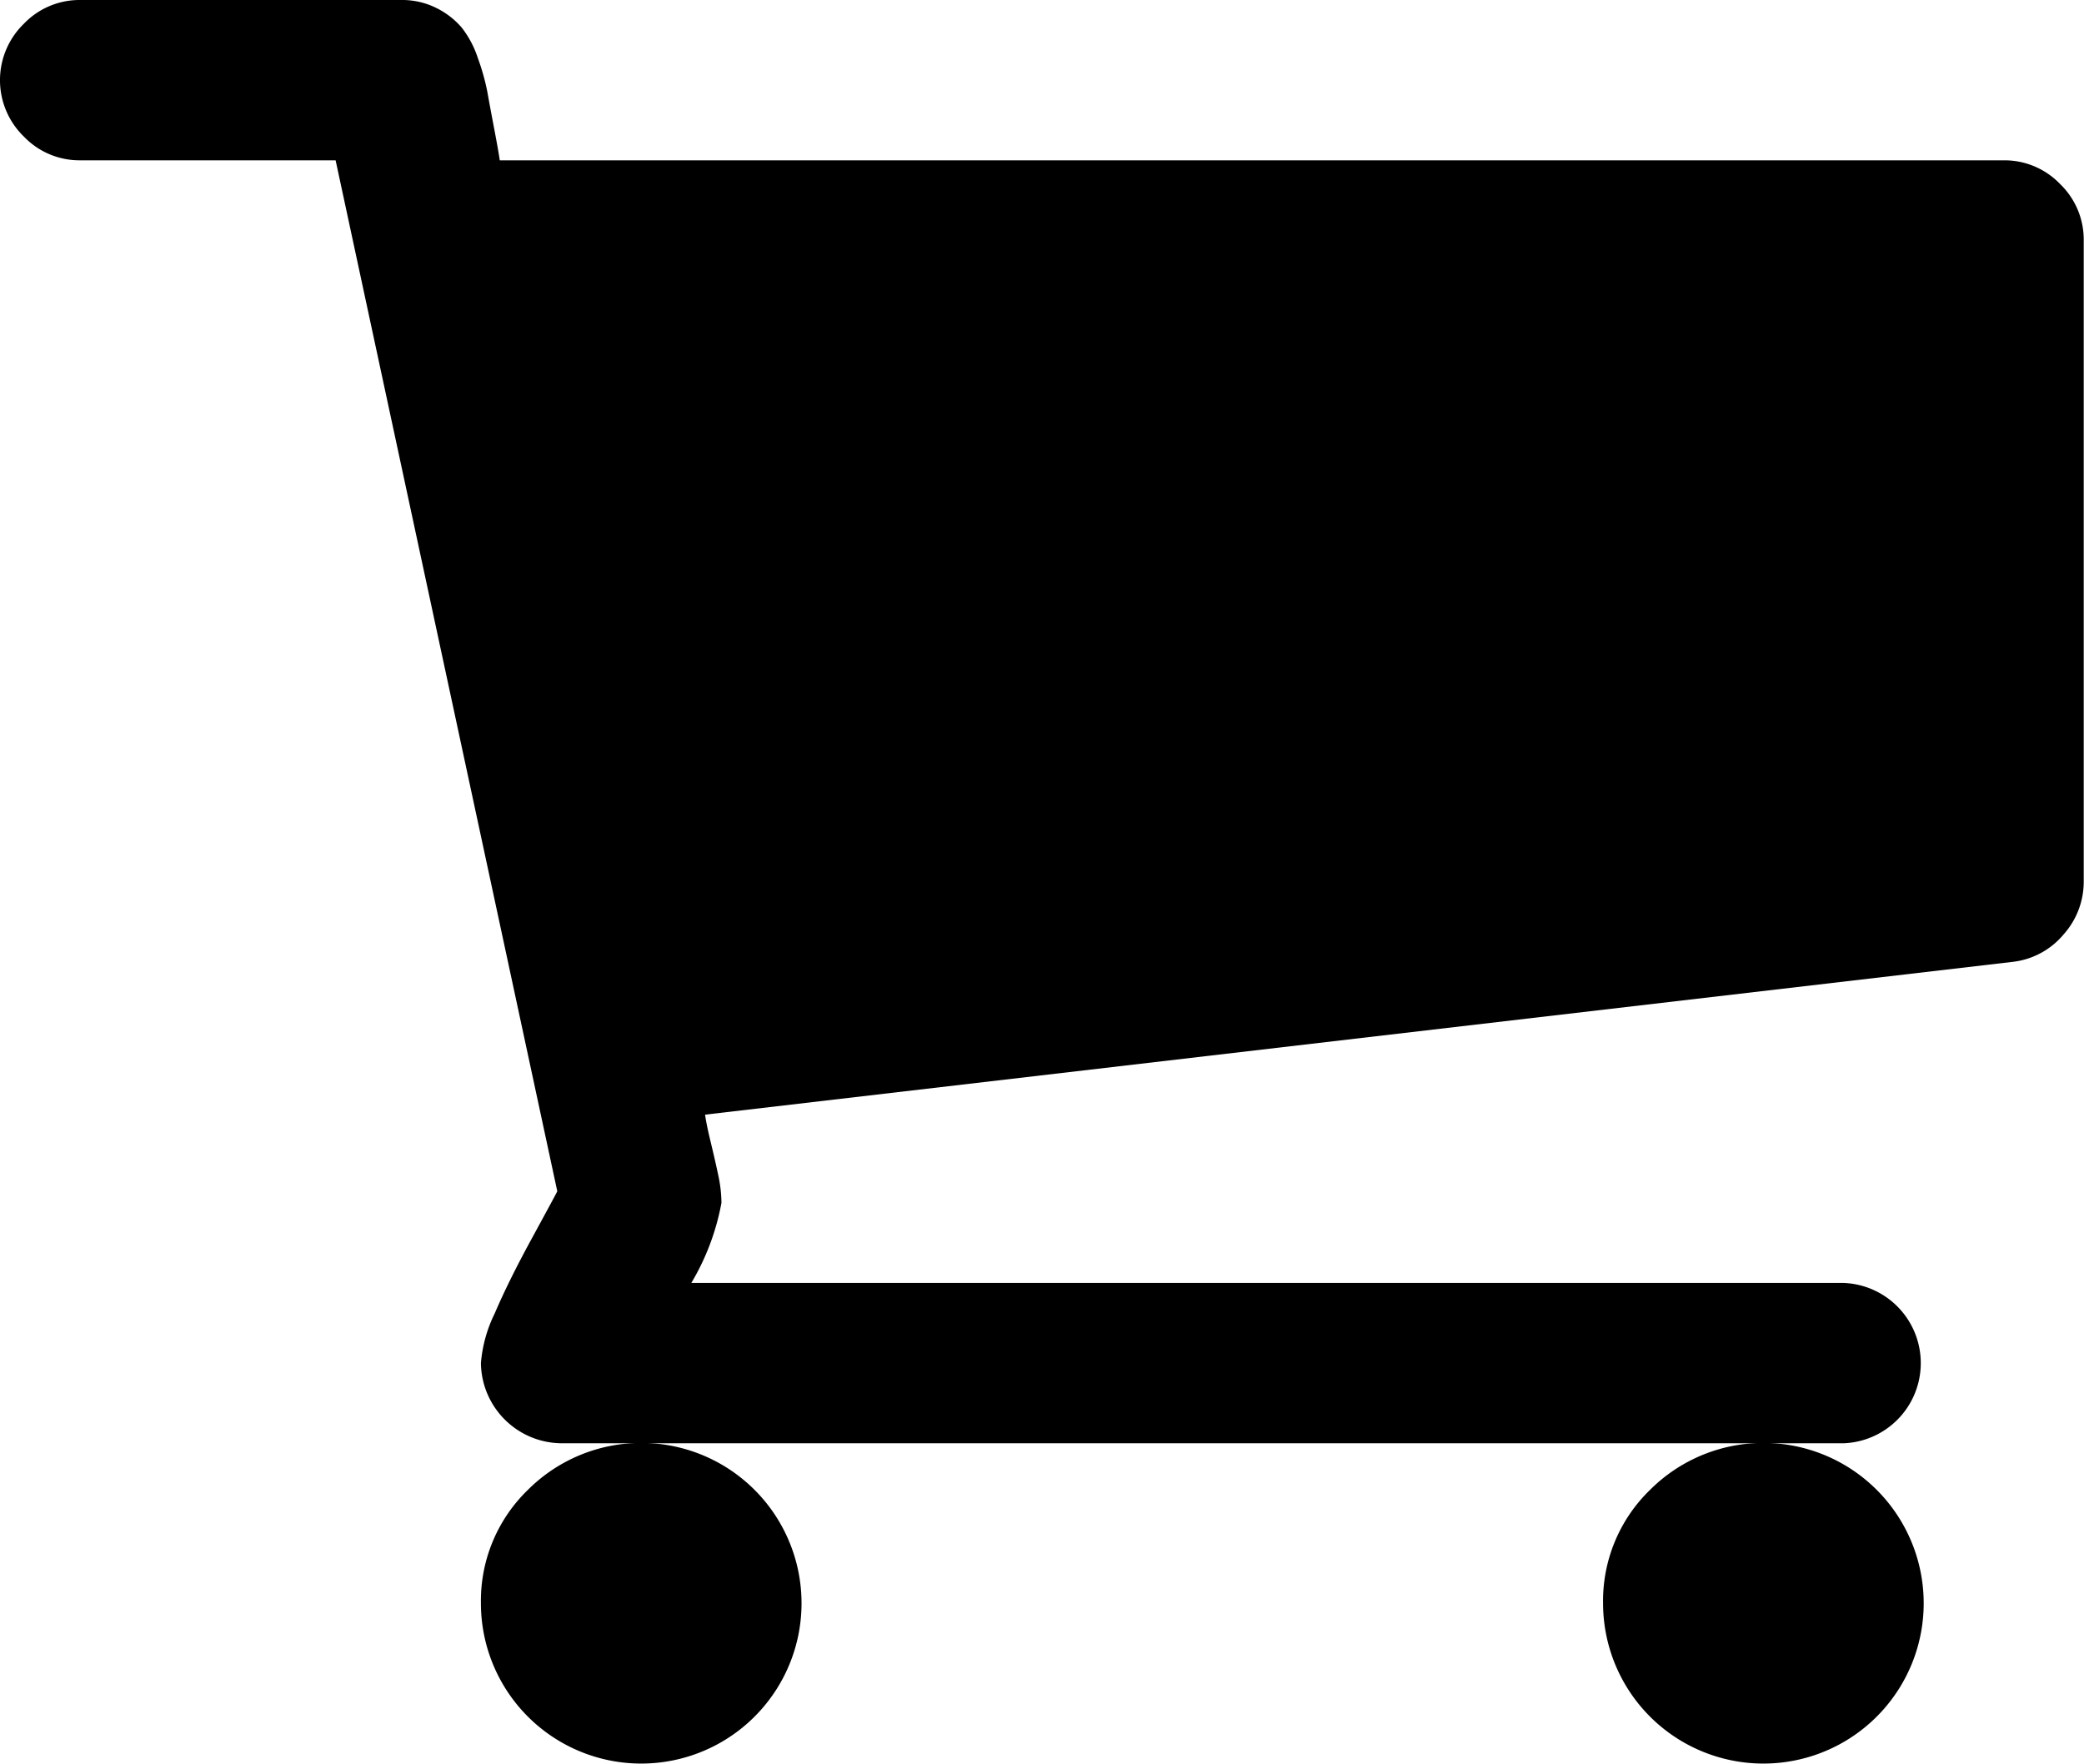 <svg viewBox="0 0 15.145 12.816" height="12.816" width="15.145" xmlns="http://www.w3.org/2000/svg">
  <g transform="translate(0 -36.543)" id="shopping-cart-black-shape">
    <g transform="translate(0 36.543)" data-name="グループ 4" id="グループ_4">
      <path transform="translate(-353.796 -354.967)" d="M365.446,366.618a1.165,1.165,0,1,0,.341-.824A1.122,1.122,0,0,0,365.446,366.618Z" data-name="パス 24" id="パス_24"></path>
      <path transform="translate(0 -36.543)" d="M14.972,37.881a.56.56,0,0,0-.41-.173H3.632q-.009-.064-.041-.232t-.05-.269a1.606,1.606,0,0,0-.068-.241.726.726,0,0,0-.118-.223.581.581,0,0,0-.182-.141.556.556,0,0,0-.259-.059H.583a.56.56,0,0,0-.41.173.571.571,0,0,0,0,.819.56.56,0,0,0,.41.173H2.439L4.05,45.2q-.018.036-.187.346t-.268.542a1,1,0,0,0-.1.36.59.59,0,0,0,.583.583H13.4a.583.583,0,0,0,0-1.165H5.024a1.757,1.757,0,0,0,.219-.582.984.984,0,0,0-.023-.2q-.023-.109-.055-.241t-.041-.2l9.5-1.11a.565.565,0,0,0,.373-.2.574.574,0,0,0,.146-.387v-4.66A.56.56,0,0,0,14.972,37.881Z" data-name="パス 25" id="パス_25"></path>
      <path transform="translate(-106.137 -354.967)" d="M109.632,366.618a1.165,1.165,0,1,0,.341-.824A1.121,1.121,0,0,0,109.632,366.618Z" data-name="パス 26" id="パス_26"></path>
    </g>
  </g>
</svg>
